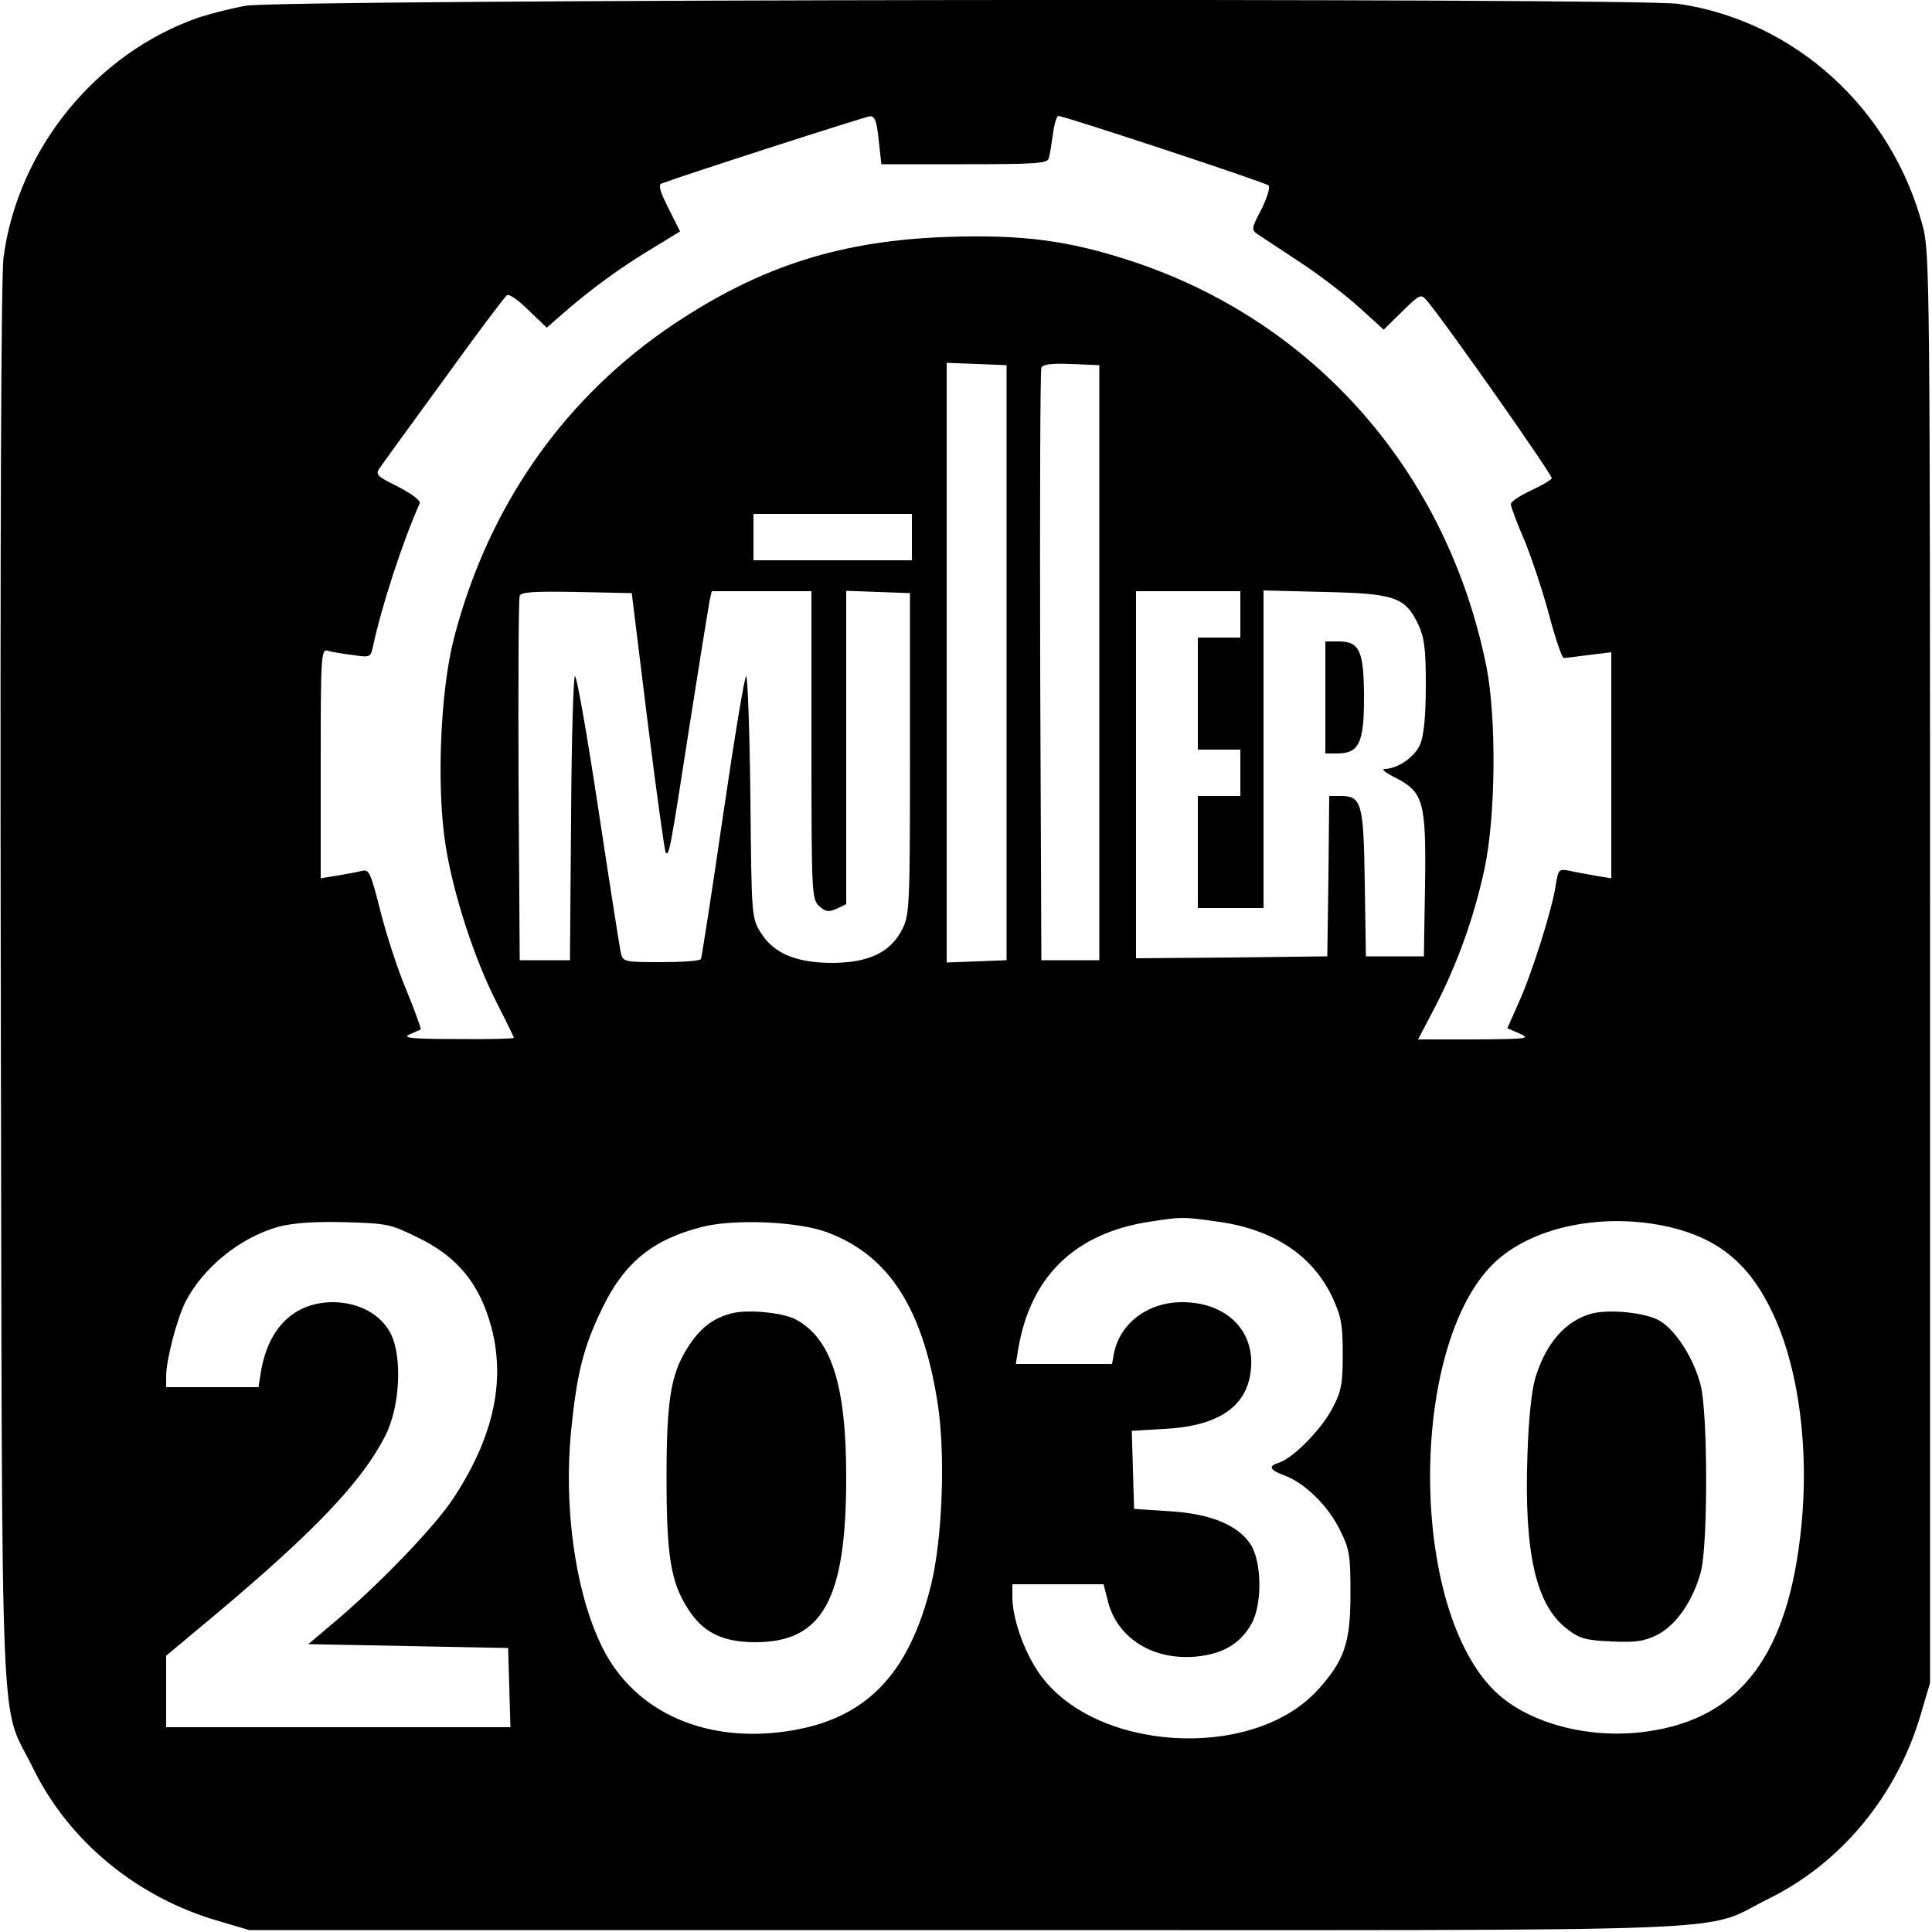 <?xml version="1.0" standalone="no"?>
<!DOCTYPE svg PUBLIC "-//W3C//DTD SVG 20010904//EN"
 "http://www.w3.org/TR/2001/REC-SVG-20010904/DTD/svg10.dtd">
<svg version="1.0" xmlns="http://www.w3.org/2000/svg"
 width="500pt" height="500pt" viewBox="0 0 500 500"
 preserveAspectRatio="xMidYMid meet">
<g transform="translate(0,500) scale(0.1,-0.1)"
fill="#000000" stroke="none">
<path d="M635 4985 c-38 -7 -92 -21 -120 -30 -266 -92 -469 -341 -506 -622 -6
-52 -9 -689 -7 -1888 4 -2041 -4 -1841 84 -2022 93 -189 269 -334 481 -395
l78 -23 1855 0 c2095 0 1896 -8 2077 81 189 93 334 269 395 481 l23 78 0 1850
c0 1778 -1 1853 -19 1920 -81 304 -331 531 -632 575 -112 16 -3620 12 -3709
-5z m1639 -347 l7 -63 215 0 c182 0 215 2 218 15 3 8 7 36 11 63 3 26 10 47
14 47 15 0 536 -172 544 -180 5 -4 -4 -32 -18 -61 -27 -51 -27 -54 -9 -66 11
-7 60 -40 109 -72 50 -33 118 -85 153 -117 l63 -57 48 47 c45 44 48 46 63 29
44 -51 328 -455 324 -461 -3 -5 -27 -19 -55 -32 -28 -13 -51 -28 -51 -35 0 -6
16 -49 36 -95 19 -47 48 -134 64 -195 16 -60 33 -109 37 -108 4 0 34 4 66 8
l57 7 0 -292 0 -293 -37 6 c-21 4 -52 9 -69 13 -30 6 -31 5 -38 -38 -9 -62
-63 -232 -97 -306 l-28 -63 32 -14 c29 -13 20 -14 -115 -15 l-148 0 45 86 c58
113 100 231 127 356 29 136 31 389 5 522 -101 503 -444 895 -921 1051 -162 53
-280 68 -470 62 -278 -9 -485 -75 -708 -223 -286 -190 -484 -472 -573 -815
-36 -138 -46 -392 -21 -542 21 -127 74 -289 131 -401 25 -49 45 -90 45 -92 0
-2 -66 -4 -147 -3 -119 0 -143 3 -123 12 14 6 27 12 29 13 1 2 -15 47 -37 101
-23 54 -53 147 -68 207 -25 99 -29 107 -48 102 -12 -3 -40 -8 -63 -12 l-43 -7
0 297 c0 278 1 297 18 292 9 -3 38 -8 64 -11 46 -7 47 -6 53 21 23 107 76 269
121 371 4 7 -19 24 -55 43 -55 27 -60 32 -49 48 7 10 82 114 167 230 84 117
158 215 163 218 6 4 31 -14 56 -39 l47 -45 40 35 c71 62 148 119 228 167 l77
47 -30 60 c-22 43 -27 61 -18 64 64 24 527 173 539 174 13 1 18 -12 23 -61z
m331 -1353 l0 -770 -77 -3 -78 -3 0 776 0 776 78 -3 77 -3 0 -770z m240 0 l0
-770 -75 0 -75 0 -3 760 c-1 418 0 766 3 773 3 9 25 12 77 10 l73 -3 0 -770z
m-485 325 l0 -60 -205 0 -205 0 0 60 0 60 205 0 205 0 0 -60z m-684 -478 c23
-183 44 -335 47 -339 9 -8 12 10 62 332 25 160 48 302 51 318 l6 27 129 0 129
0 0 -398 c0 -386 1 -399 20 -417 17 -15 24 -16 45 -7 l25 12 0 405 0 406 83
-3 82 -3 0 -415 c0 -395 -1 -417 -20 -455 -30 -59 -85 -86 -179 -87 -95 0
-153 24 -187 78 -24 39 -24 41 -27 352 -2 171 -7 312 -11 312 -4 0 -31 -163
-60 -362 -29 -200 -55 -366 -57 -370 -3 -5 -49 -8 -104 -8 -93 0 -98 1 -103
23 -3 12 -29 178 -58 370 -29 191 -56 347 -61 347 -4 0 -9 -165 -10 -367 l-3
-368 -65 0 -65 0 -3 465 c-1 256 0 471 3 478 3 10 39 12 147 10 l143 -3 41
-333z m1534 278 l0 -60 -55 0 -55 0 0 -145 0 -145 55 0 55 0 0 -60 0 -60 -55
0 -55 0 0 -145 0 -145 85 0 85 0 0 411 0 411 158 -4 c181 -4 208 -13 242 -83
16 -34 20 -62 20 -158 0 -79 -5 -129 -14 -152 -14 -34 -59 -65 -93 -65 -9 0 3
-10 27 -22 74 -38 81 -61 78 -278 l-3 -185 -75 0 -75 0 -3 189 c-3 209 -8 226
-63 226 l-29 0 -2 -207 -3 -208 -247 -3 -248 -2 0 475 0 475 135 0 135 0 0
-60z m-63 -1571 c147 -19 250 -87 302 -198 22 -48 26 -70 26 -146 0 -78 -4
-97 -27 -140 -28 -54 -101 -128 -137 -140 -30 -9 -26 -19 12 -33 53 -19 113
-78 144 -140 26 -52 28 -67 28 -167 0 -128 -16 -173 -86 -250 -171 -185 -583
-158 -722 48 -38 56 -67 140 -67 194 l0 33 118 0 118 0 12 -47 c26 -95 118
-151 230 -140 67 7 111 33 140 83 30 52 28 167 -4 211 -34 48 -105 76 -208 82
l-91 6 -3 101 -3 101 84 5 c139 7 214 57 224 151 12 103 -63 177 -178 177 -88
0 -160 -54 -176 -132 l-5 -28 -125 0 -124 0 6 38 c32 190 148 302 345 331 79
12 81 12 167 0z m-2063 -43 c88 -43 142 -102 174 -188 57 -154 29 -313 -85
-486 -46 -70 -178 -208 -290 -305 l-85 -72 259 -5 258 -5 3 -102 3 -103 -446
0 -445 0 0 93 0 92 133 111 c253 213 374 340 434 458 38 74 45 204 14 265 -26
50 -82 80 -148 81 -101 0 -169 -65 -188 -182 l-6 -38 -119 0 -120 0 0 28 c0
43 28 149 50 193 46 89 141 166 240 194 39 10 90 14 172 12 111 -3 119 -5 192
-41z m1059 14 c158 -60 246 -197 284 -444 20 -132 12 -346 -17 -466 -58 -237
-172 -352 -377 -381 -219 -31 -404 58 -482 234 -64 140 -92 352 -73 544 15
150 32 218 82 320 57 117 131 176 258 208 83 21 250 14 325 -15z m2175 15
c131 -30 211 -97 271 -226 66 -141 93 -347 73 -548 -33 -333 -157 -498 -399
-532 -153 -22 -316 23 -400 110 -222 228 -214 911 13 1111 101 88 278 122 442
85z"/>
<path d="M3430 3195 l0 -145 30 0 c57 0 70 27 70 143 0 122 -11 147 -66 147
l-34 0 0 -145z"/>
<path d="M1893 1601 c-49 -13 -81 -38 -113 -88 -44 -69 -55 -136 -55 -338 0
-202 11 -269 55 -338 39 -62 90 -87 175 -87 174 0 235 110 235 427 0 241 -39
360 -132 409 -33 17 -123 26 -165 15z"/>
<path d="M4121 1601 c-68 -18 -119 -75 -147 -165 -10 -32 -18 -106 -21 -201
-9 -254 22 -390 103 -451 32 -25 48 -29 114 -32 63 -3 84 0 119 17 50 26 93
89 113 164 18 70 18 401 0 479 -16 68 -64 145 -107 170 -36 21 -127 30 -174
19z"/>
</g>
</svg>
